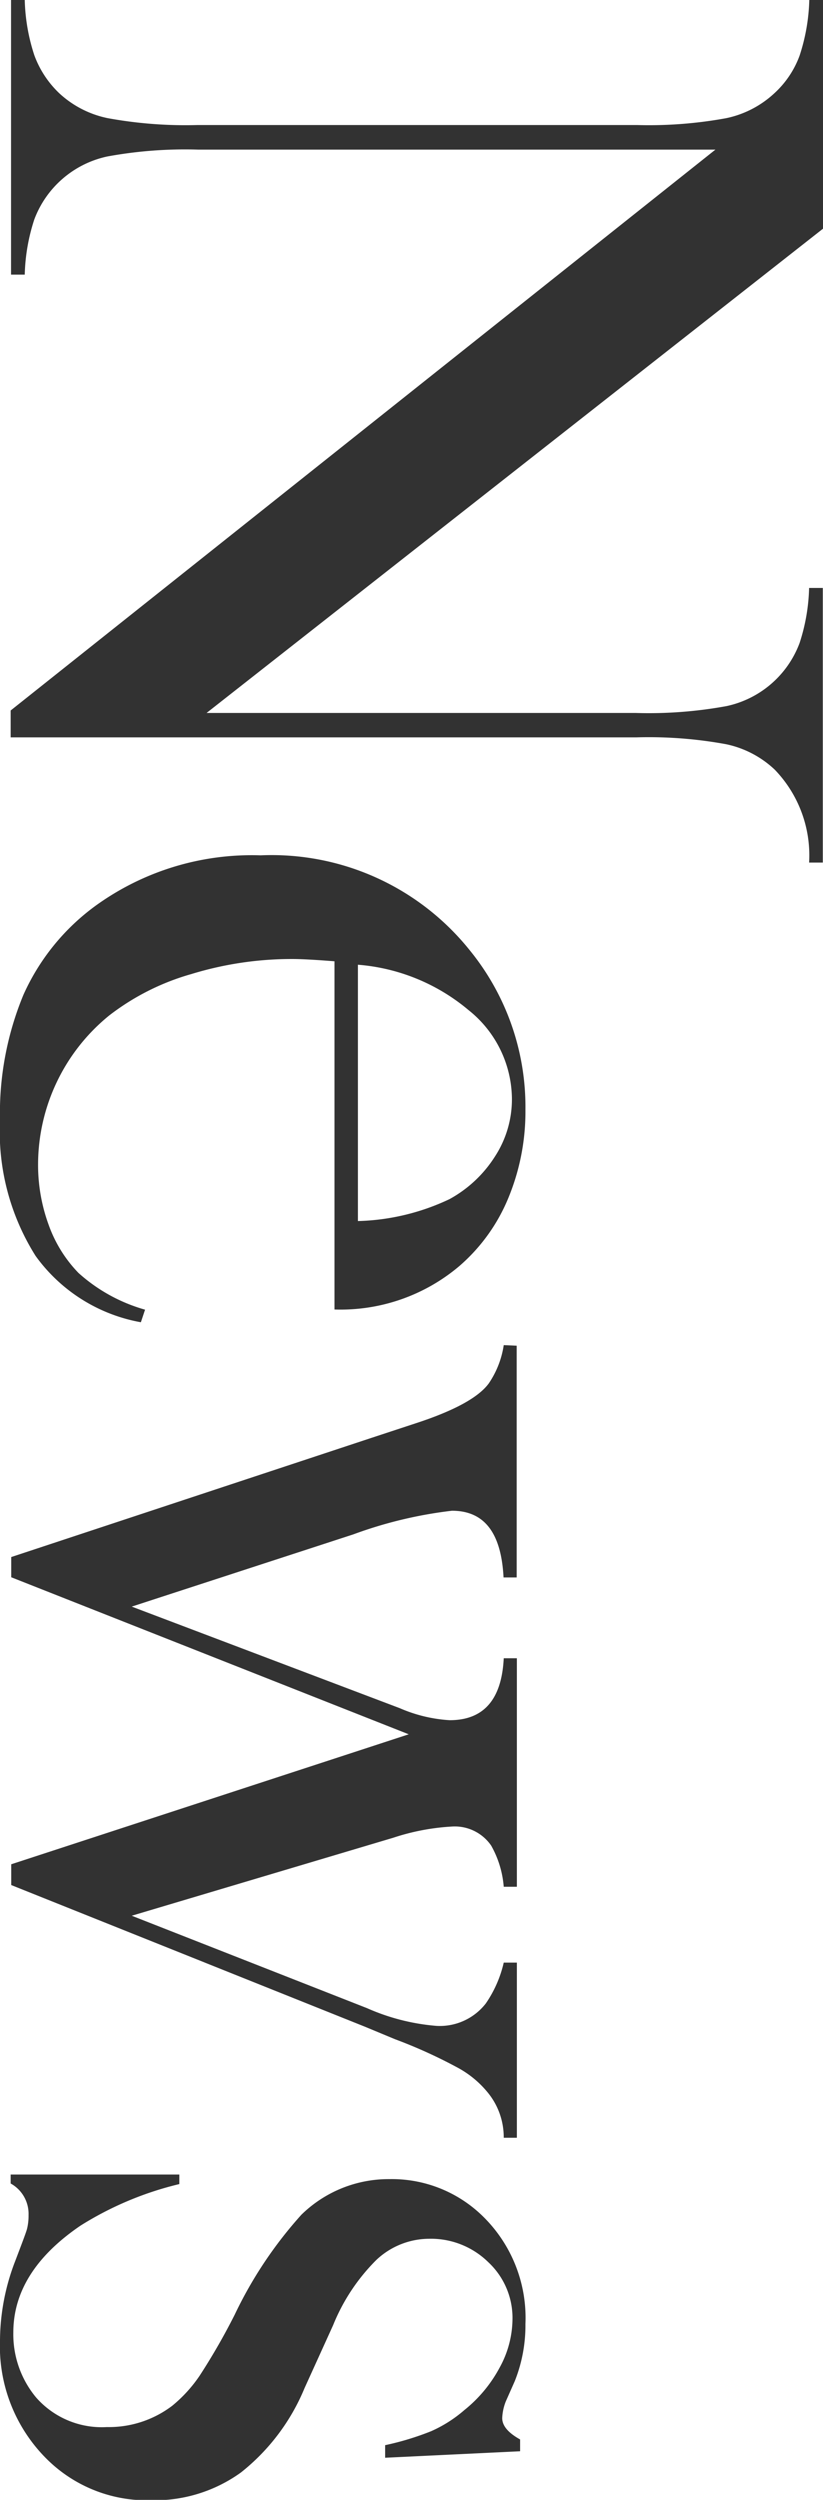 <svg xmlns="http://www.w3.org/2000/svg" viewBox="0 0 43.23 131.17"><defs><style>.cls-1{fill:#323232;}</style></defs><title>アセット 10</title><g id="レイヤー_2" data-name="レイヤー 2"><g id="レイヤー_1-2" data-name="レイヤー 1"><path class="cls-1" d="M37.58,7.85H10.39a22.65,22.65,0,0,0-4.75.36A5.27,5.27,0,0,0,1.8,11.52a10.05,10.05,0,0,0-.5,2.89H.58V0H1.3a10.05,10.05,0,0,0,.5,2.89,5.24,5.24,0,0,0,1.31,2A5.3,5.3,0,0,0,5.66,6.2a22.69,22.69,0,0,0,4.73.36H33.45a22.49,22.49,0,0,0,4.7-.36A5.3,5.3,0,0,0,40.7,4.87,5,5,0,0,0,42,2.92,10.15,10.15,0,0,0,42.51,0h.72V12L10.85,37.41H33.41a22.65,22.65,0,0,0,4.75-.36A5.27,5.27,0,0,0,42,33.74a10.05,10.05,0,0,0,.5-2.89h.72V45.26H42.5a6.47,6.47,0,0,0-1.81-4.88,5.3,5.3,0,0,0-2.55-1.33,22.49,22.49,0,0,0-4.7-.36H.56V37.28Z"/><path class="cls-1" d="M17.58,50.44q-1.53-.12-2.22-.12a18,18,0,0,0-5.31.79,12.73,12.73,0,0,0-4.31,2.17A10.09,10.09,0,0,0,2,61.09a9.15,9.15,0,0,0,.56,3.19,7,7,0,0,0,1.56,2.51,8.8,8.8,0,0,0,3.5,1.93l-.22.66A8.71,8.71,0,0,1,1.87,65.9,12.22,12.22,0,0,1,0,58.79,16.22,16.22,0,0,1,1.23,52.2,11.7,11.7,0,0,1,5,47.54a14,14,0,0,1,8.69-2.66,13.33,13.33,0,0,1,11,5,13,13,0,0,1,2.91,8.34,11.85,11.85,0,0,1-.89,4.62,9.5,9.5,0,0,1-2.58,3.59,9.65,9.65,0,0,1-6.56,2.28V50.44ZM18.8,64.07a11.93,11.93,0,0,0,4.81-1.15A6.54,6.54,0,0,0,26,60.68a5.5,5.5,0,0,0,.89-3A6,6,0,0,0,24.61,53a10.28,10.28,0,0,0-5.81-2.38Z"/><path class="cls-1" d="M27.14,70.61V82.77h-.69c-.12-2.33-1-3.5-2.71-3.5a22.51,22.51,0,0,0-5.18,1.24L6.92,84.3,21,89.63a7.71,7.71,0,0,0,2.62.63q2.68,0,2.84-3.25h.69V99h-.69a5.23,5.23,0,0,0-.66-2.16,2.32,2.32,0,0,0-2.06-1,11.94,11.94,0,0,0-3.09.59L6.92,100.52l12.36,4.85a11.23,11.23,0,0,0,3.65.93,3.06,3.06,0,0,0,2.59-1.18,6.23,6.23,0,0,0,.94-2.14h.69v9.19h-.69a3.7,3.7,0,0,0-.87-2.41,5.27,5.27,0,0,0-1.61-1.3A25.86,25.86,0,0,0,20.75,107l-1.59-.66L.59,98.91V97.82L21.47,91,.59,82.76V81.7L19.5,75.45l2.28-.75q3.09-1,3.9-2.12a4.84,4.84,0,0,0,.78-2Z"/><path class="cls-1" d="M.58,114.1H9.42v.5a17.33,17.33,0,0,0-5.19,2.18Q.7,119.18.7,122.39a5.18,5.18,0,0,0,1.19,3.4,4.59,4.59,0,0,0,3.72,1.56,5.5,5.5,0,0,0,3.44-1.12,7.38,7.38,0,0,0,1.44-1.58,33.65,33.65,0,0,0,1.84-3.2,21.85,21.85,0,0,1,3.5-5.24,6.55,6.55,0,0,1,4.62-1.87,6.83,6.83,0,0,1,4.84,1.88,7.45,7.45,0,0,1,2.31,5.72,7.89,7.89,0,0,1-.56,3L26.57,126a2.64,2.64,0,0,0-.19.88c0,.4.31.77.94,1.12v.62l-7.09.34v-.66a14.76,14.76,0,0,0,2.41-.73,6.94,6.94,0,0,0,1.75-1.11,7.21,7.21,0,0,0,1.86-2.24,5.35,5.35,0,0,0,.67-2.52,4,4,0,0,0-1.27-3,4.3,4.3,0,0,0-3.11-1.23,4.06,4.06,0,0,0-2.77,1.11A10.23,10.23,0,0,0,17.5,122l-1.5,3.3a11,11,0,0,1-3.34,4.43,7.74,7.74,0,0,1-4.72,1.46,7.46,7.46,0,0,1-5.44-2.12A8.33,8.33,0,0,1,0,122.8a11.71,11.71,0,0,1,.81-4.19c.35-.92.56-1.47.61-1.66a2.86,2.86,0,0,0,.08-.72,1.82,1.82,0,0,0-.94-1.66v-.47Z"/></g></g></svg>